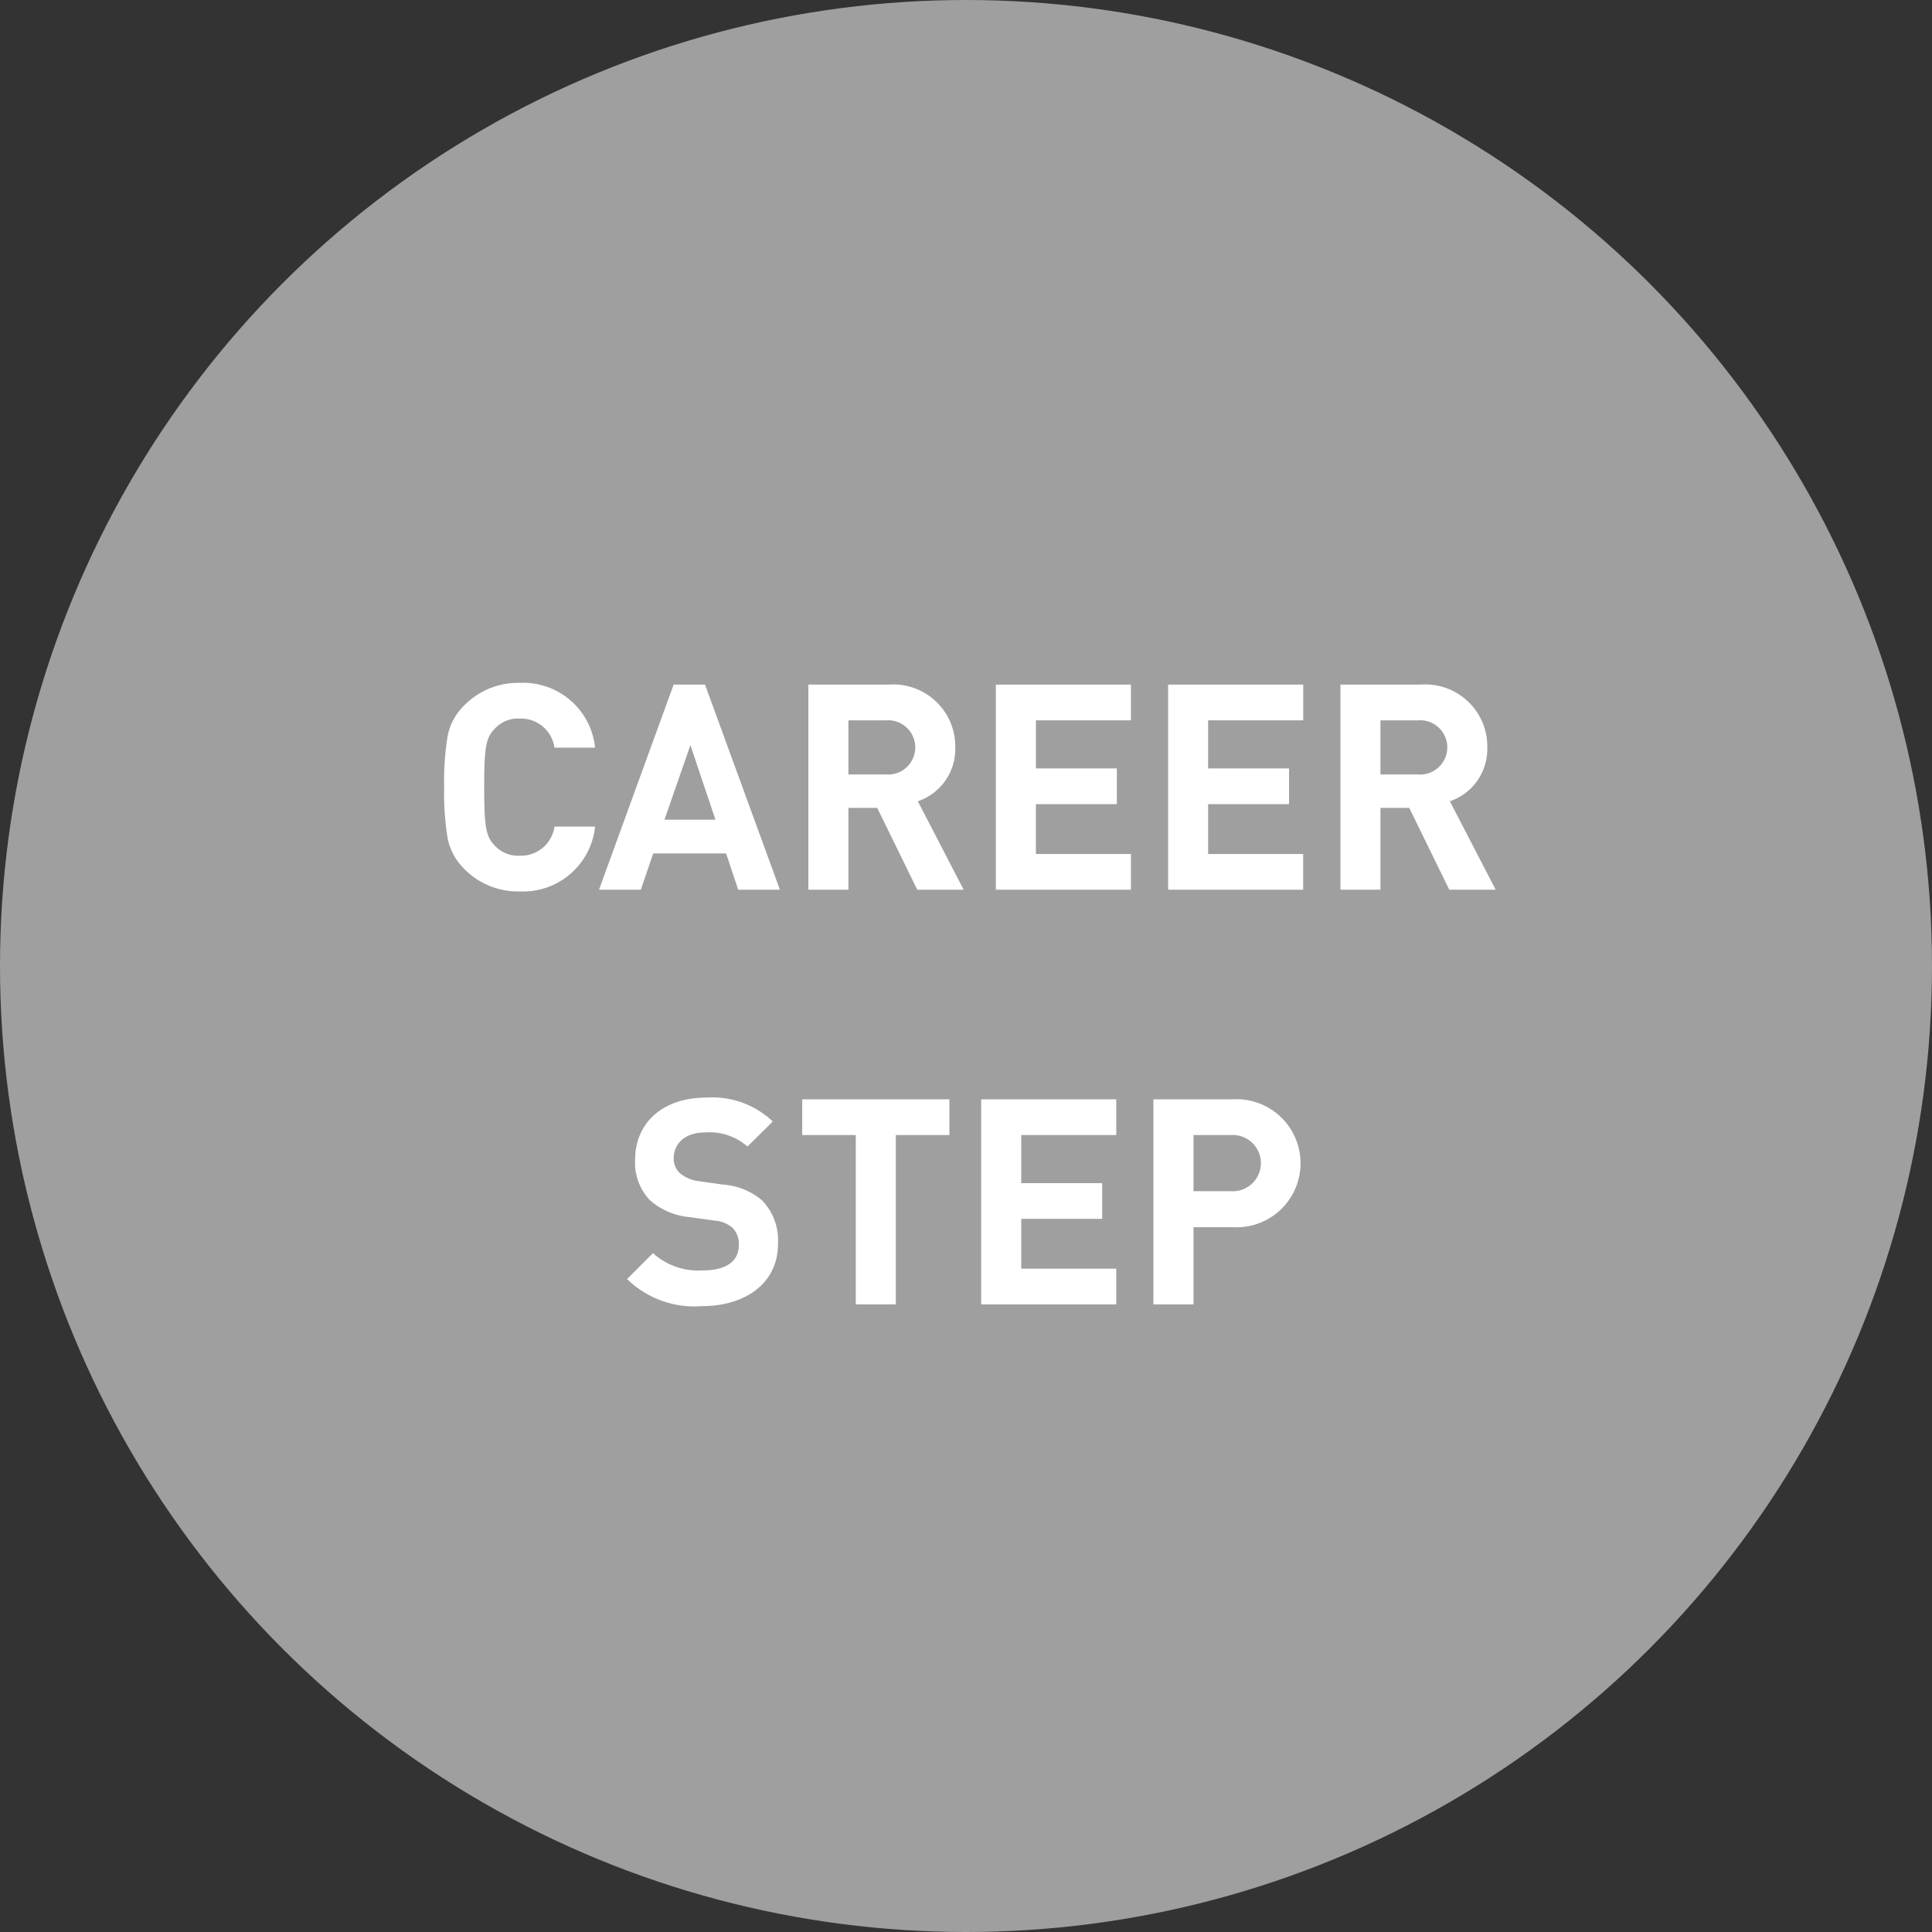 <svg xmlns="http://www.w3.org/2000/svg" viewBox="0 0 134.172 134.172">
  <rect x="0" y="0" width="134.172" height="134.172" fill="#333333" stroke="none"/>
  <g>
    <circle cx="67.086" cy="67.086" r="67.086" fill="#9f9f9f"/>
    <g>
      <path d="M36.086,61.907a5.223,5.223,0,0,1-3.841-1.56,4.119,4.119,0,0,1-1.16-2.141,19.43,19.43,0,0,1-.24-3.54,19.442,19.442,0,0,1,.24-3.541,4.045,4.045,0,0,1,1.16-2.14,5.22,5.22,0,0,1,3.841-1.561,5.019,5.019,0,0,1,5.241,4.5H38.506a2.347,2.347,0,0,0-2.4-2.021,2.2,2.2,0,0,0-1.78.741c-.58.62-.7,1.26-.7,4.021s.12,3.4.7,4.021a2.2,2.2,0,0,0,1.78.74,2.347,2.347,0,0,0,2.4-2.021h2.821A5.031,5.031,0,0,1,36.086,61.907Z" fill="#fff"/>
      <path d="M51.266,61.787l-.84-2.52H45.365l-.86,2.52H41.6l5.182-14.243h2.18l5.2,14.243Zm-3.32-10.042-1.8,5.181h3.541Z" fill="#fff"/>
      <path d="M63.7,61.787l-2.78-5.681h-2v5.681H56.139V47.544H61.72a4.305,4.305,0,0,1,4.621,4.361,3.835,3.835,0,0,1-2.6,3.741l3.181,6.141Zm-2.16-11.762h-2.62v3.76h2.62a1.885,1.885,0,1,0,0-3.76Z" fill="#fff"/>
      <path d="M69.159,61.787V47.544h9.382v2.481h-6.6v3.34h5.621v2.481H71.94v3.461h6.6v2.48Z" fill="#fff"/>
      <path d="M81.123,61.787V47.544h9.382v2.481H83.9v3.34h5.621v2.481H83.9v3.461h6.6v2.48Z" fill="#fff"/>
      <path d="M100.648,61.787l-2.78-5.681h-2v5.681H93.087V47.544h5.581a4.306,4.306,0,0,1,4.621,4.361,3.835,3.835,0,0,1-2.6,3.741l3.181,6.141Zm-2.16-11.762h-2.62v3.76h2.62a1.885,1.885,0,1,0,0-3.76Z" fill="#fff"/>
      <path d="M48.748,90.707a6.687,6.687,0,0,1-5.2-1.881l1.8-1.8a4.664,4.664,0,0,0,3.441,1.2c1.64,0,2.52-.62,2.52-1.761a1.582,1.582,0,0,0-.44-1.2,2.115,2.115,0,0,0-1.26-.5l-1.721-.24a4.833,4.833,0,0,1-2.76-1.18,3.767,3.767,0,0,1-1.02-2.8c0-2.541,1.88-4.321,4.961-4.321a6.1,6.1,0,0,1,4.6,1.66l-1.76,1.741a3.966,3.966,0,0,0-2.921-.98c-1.481,0-2.2.82-2.2,1.8a1.375,1.375,0,0,0,.42,1.021,2.457,2.457,0,0,0,1.32.561l1.681.239a4.712,4.712,0,0,1,2.719,1.1,3.988,3.988,0,0,1,1.1,3.021C54.029,89.147,51.728,90.707,48.748,90.707Z" fill="#fff"/>
      <path d="M62.212,78.824V90.587H59.431V78.824h-3.72v-2.48H65.932v2.48Z" fill="#fff"/>
      <path d="M68.14,90.587V76.344h9.382v2.48h-6.6v3.341h5.621v2.481H70.922v3.461h6.6v2.48Z" fill="#fff"/>
      <path d="M85.626,85.226H82.885v5.361H80.1V76.344h5.522a4.448,4.448,0,1,1,0,8.882Zm-.14-6.4h-2.6v3.9h2.6a1.954,1.954,0,1,0,0-3.9Z" fill="#fff"/>
    </g>
  </g>
</svg>
